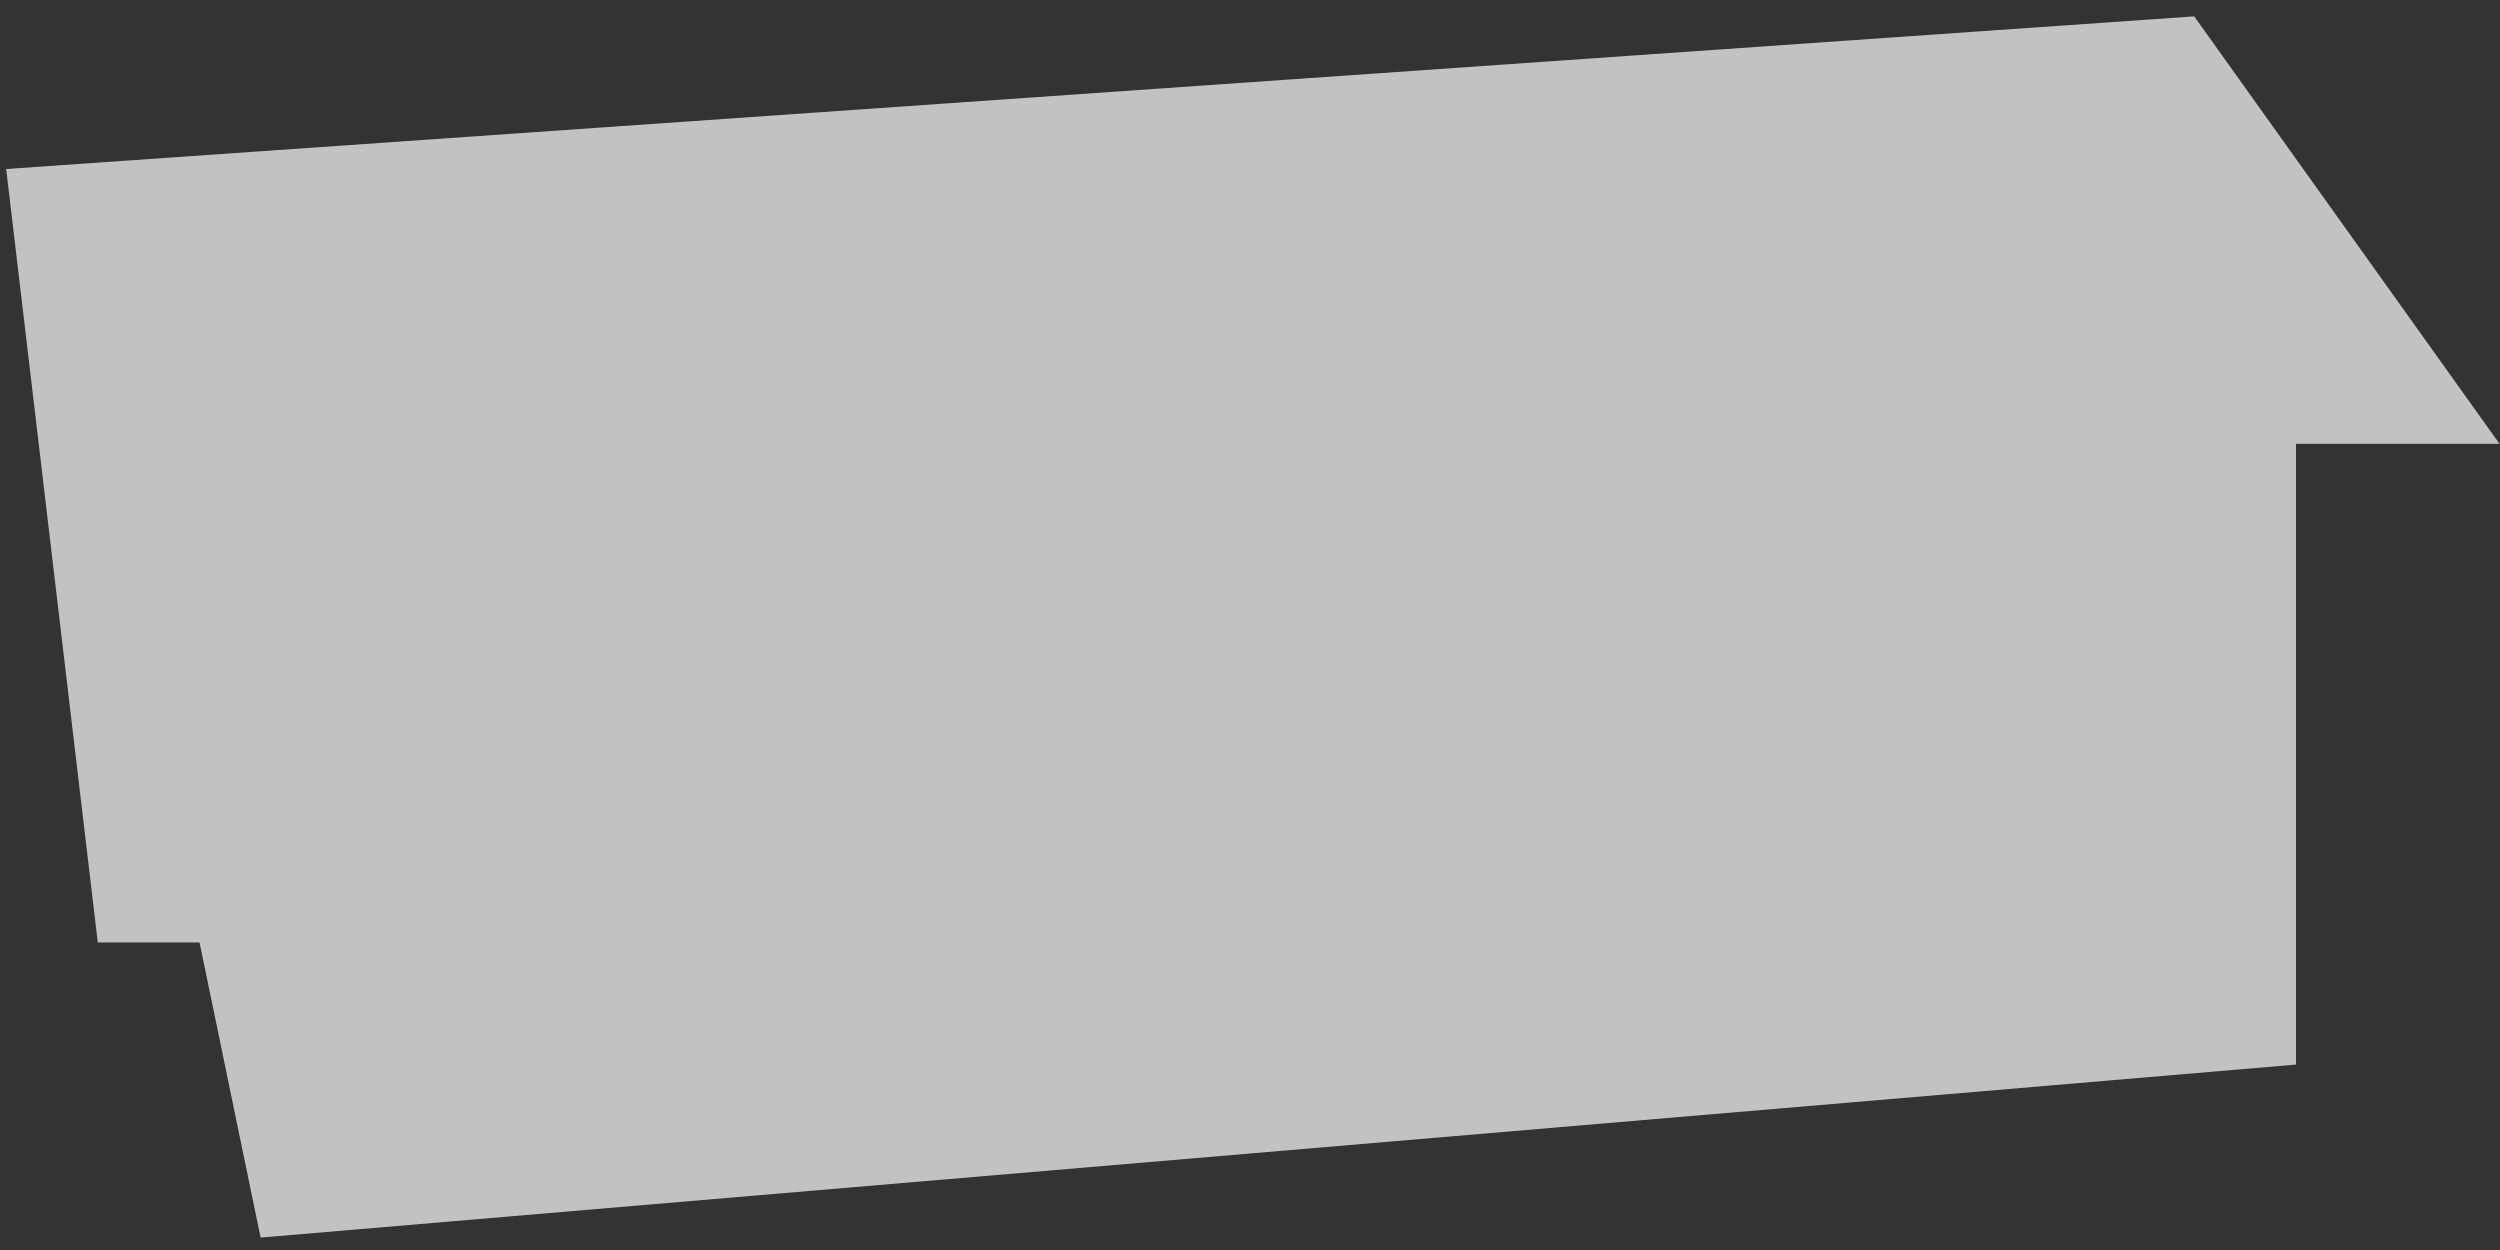 <?xml version="1.0" encoding="UTF-8"?> <svg xmlns="http://www.w3.org/2000/svg" width="136" height="68" viewBox="0 0 136 68" fill="none"><rect x="0" y="0" width="136" height="68" fill="#333333" stroke="none"/><path d="M119.365 0.89L0.336 9.194L5.319 51.269H10.855L14.177 67.324L124.901 57.913V24.142H135.973L119.365 0.89Z" fill="white" fill-opacity="0.7"></path></svg> 